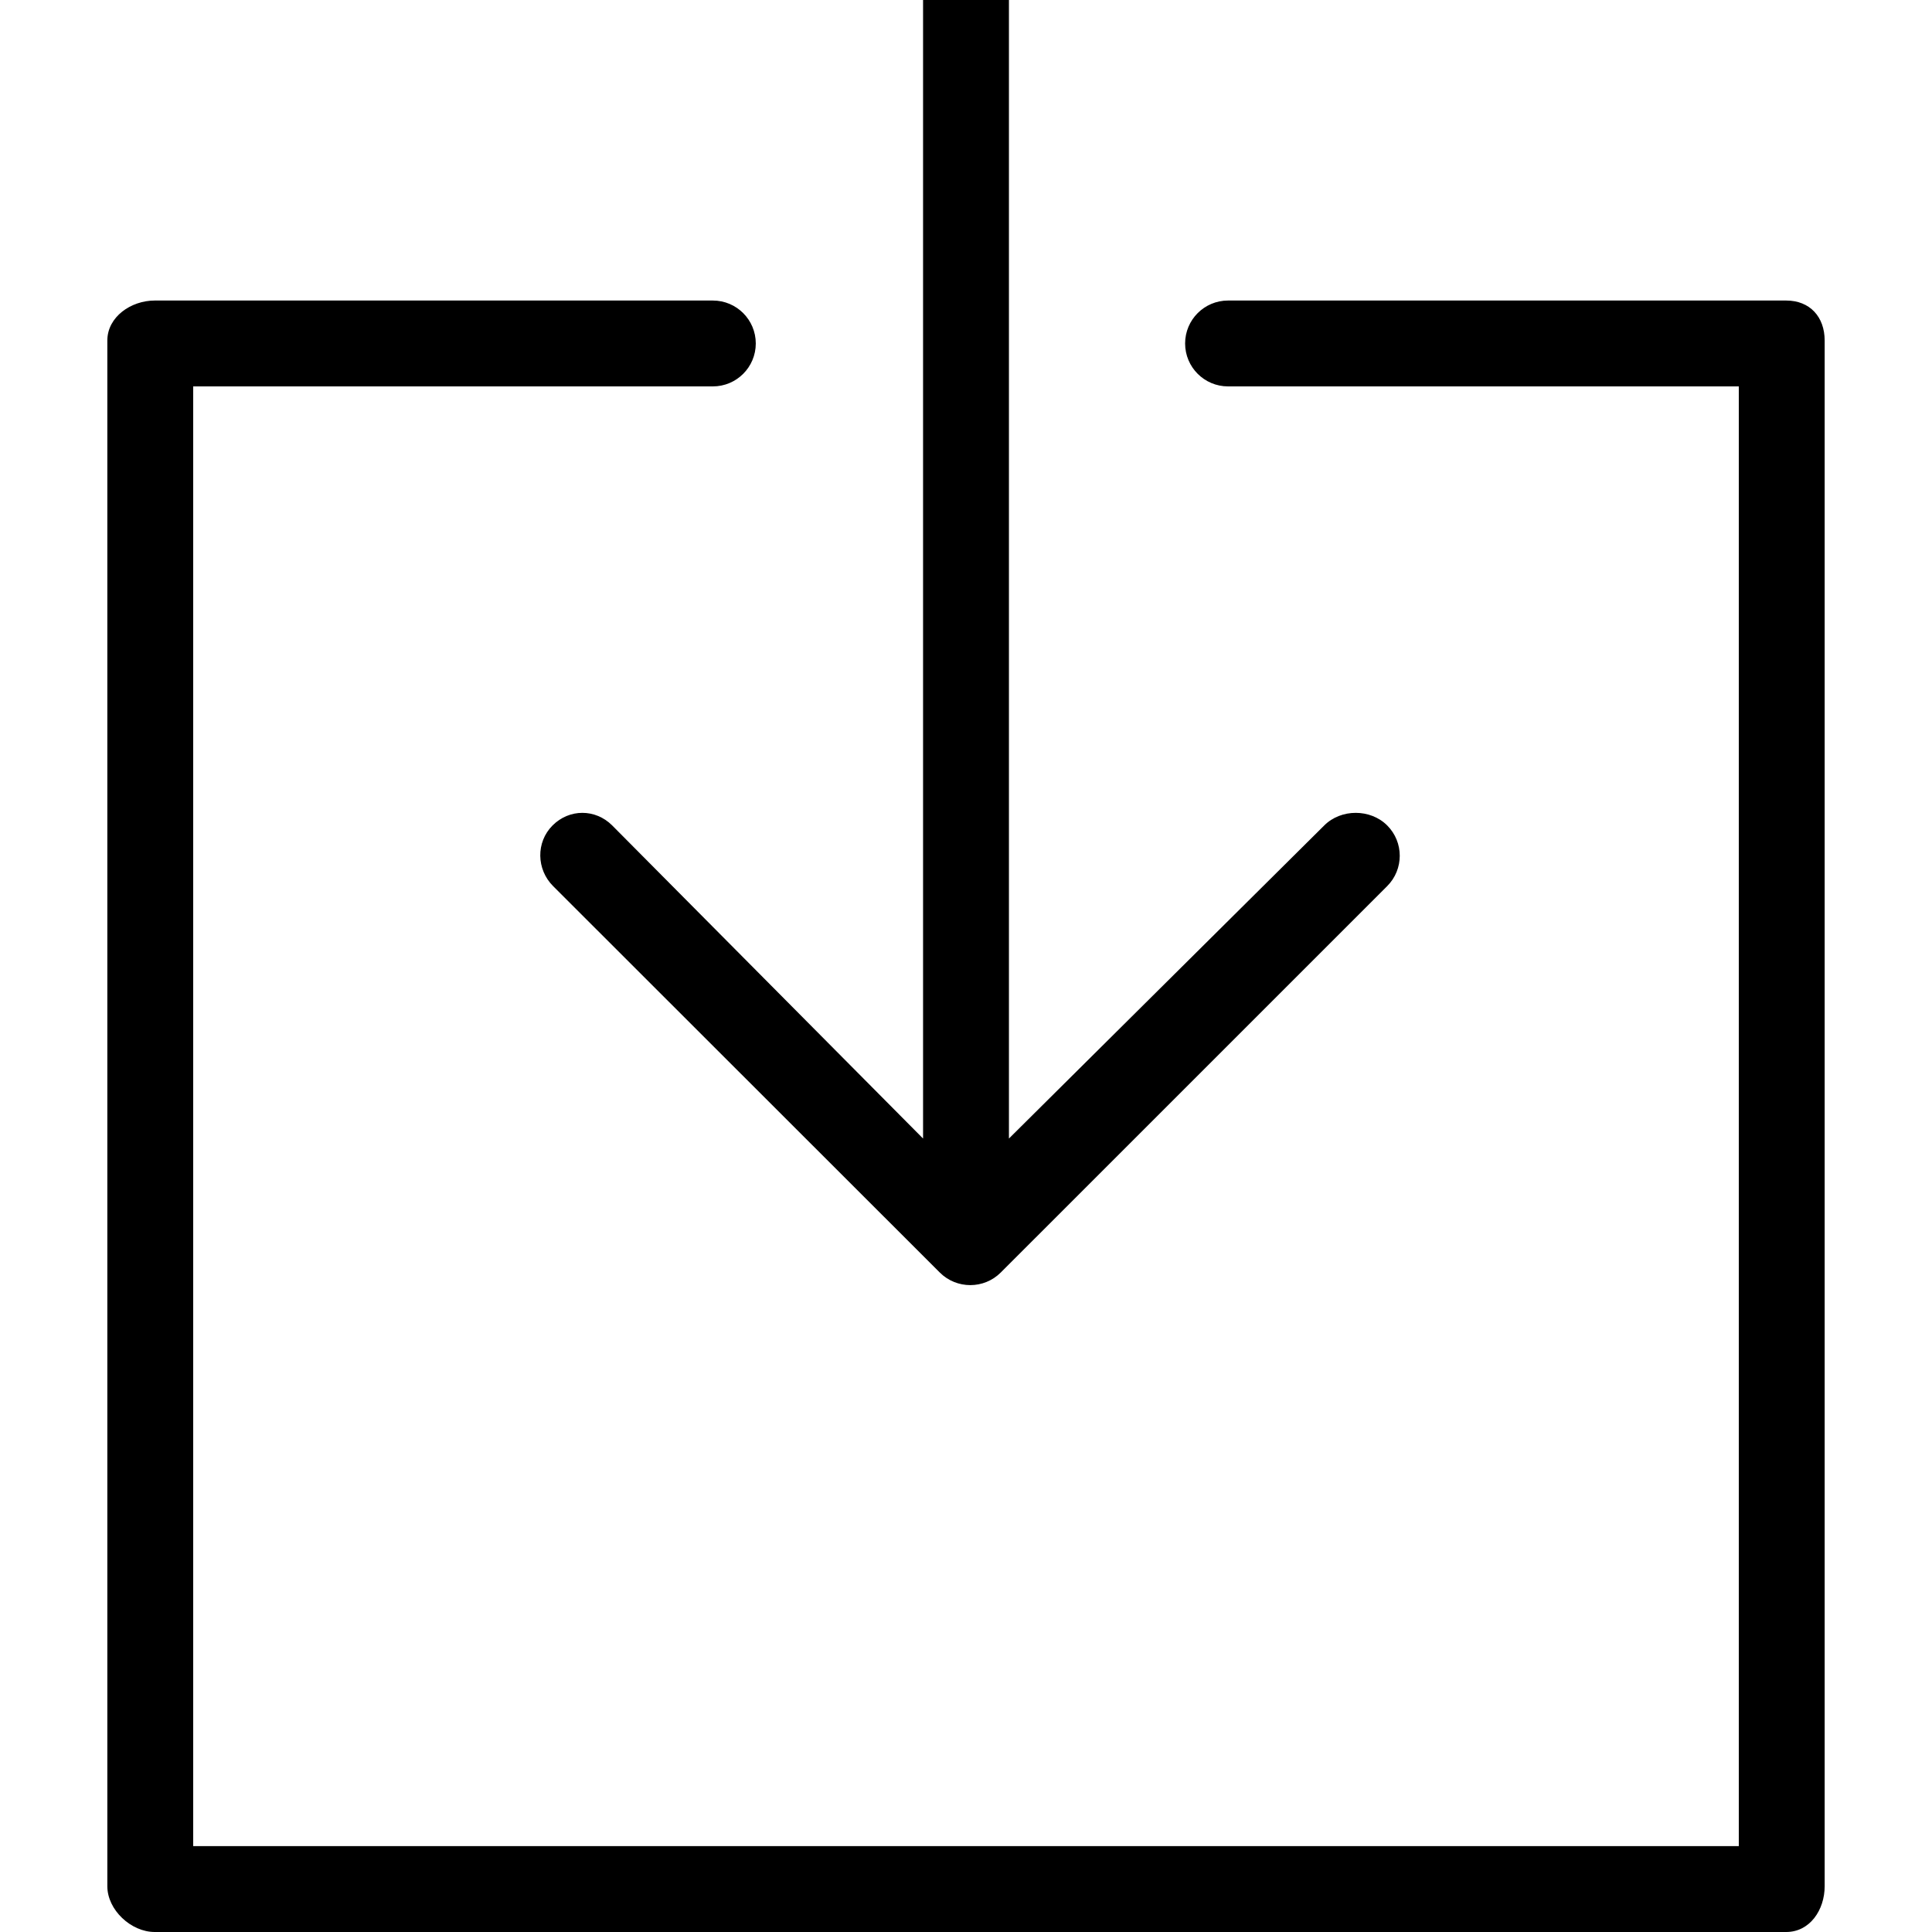 <?xml version="1.0" encoding="iso-8859-1"?>
<!-- Uploaded to: SVG Repo, www.svgrepo.com, Generator: SVG Repo Mixer Tools -->
<svg fill="#000000" height="800px" width="800px" version="1.1" id="Layer_1" xmlns="http://www.w3.org/2000/svg" xmlns:xlink="http://www.w3.org/1999/xlink" 
	 viewBox="0 0 512 512" xml:space="preserve">
<g>
	<g>
		<path d="M473.356,79.644H325.445c-6.283,0-11.378,5.094-11.378,11.378s5.094,11.378,11.378,11.378H460.8v386.844H51.2V102.4
			h137.711c6.283,0,11.378-5.094,11.378-11.378s-5.095-11.378-11.378-11.378H41c-6.283,0-12.556,4.332-12.556,10.614v409.6
			C28.444,506.143,34.717,512,41,512h432.356c6.283,0,10.2-5.857,10.2-12.142v-409.6C483.556,83.976,479.639,79.644,473.356,79.644z
			"/>
	</g>
</g>
<g>
	<g>
		<path d="M367.618,218.747c-4.444-4.443-12.232-4.443-16.676,0l-83.564,82.978V0h-22.756v301.725l-82.389-82.978
			c-4.444-4.443-11.35-4.443-15.795,0c-4.444,4.444-4.297,11.645,0.147,16.089l102.474,102.4c2.222,2.224,5.171,3.333,8.08,3.333
			c2.912,0,5.842-1.11,8.064-3.333l102.41-102.4C372.057,230.392,372.062,223.192,367.618,218.747z"/>
	</g>
</g>
</svg>